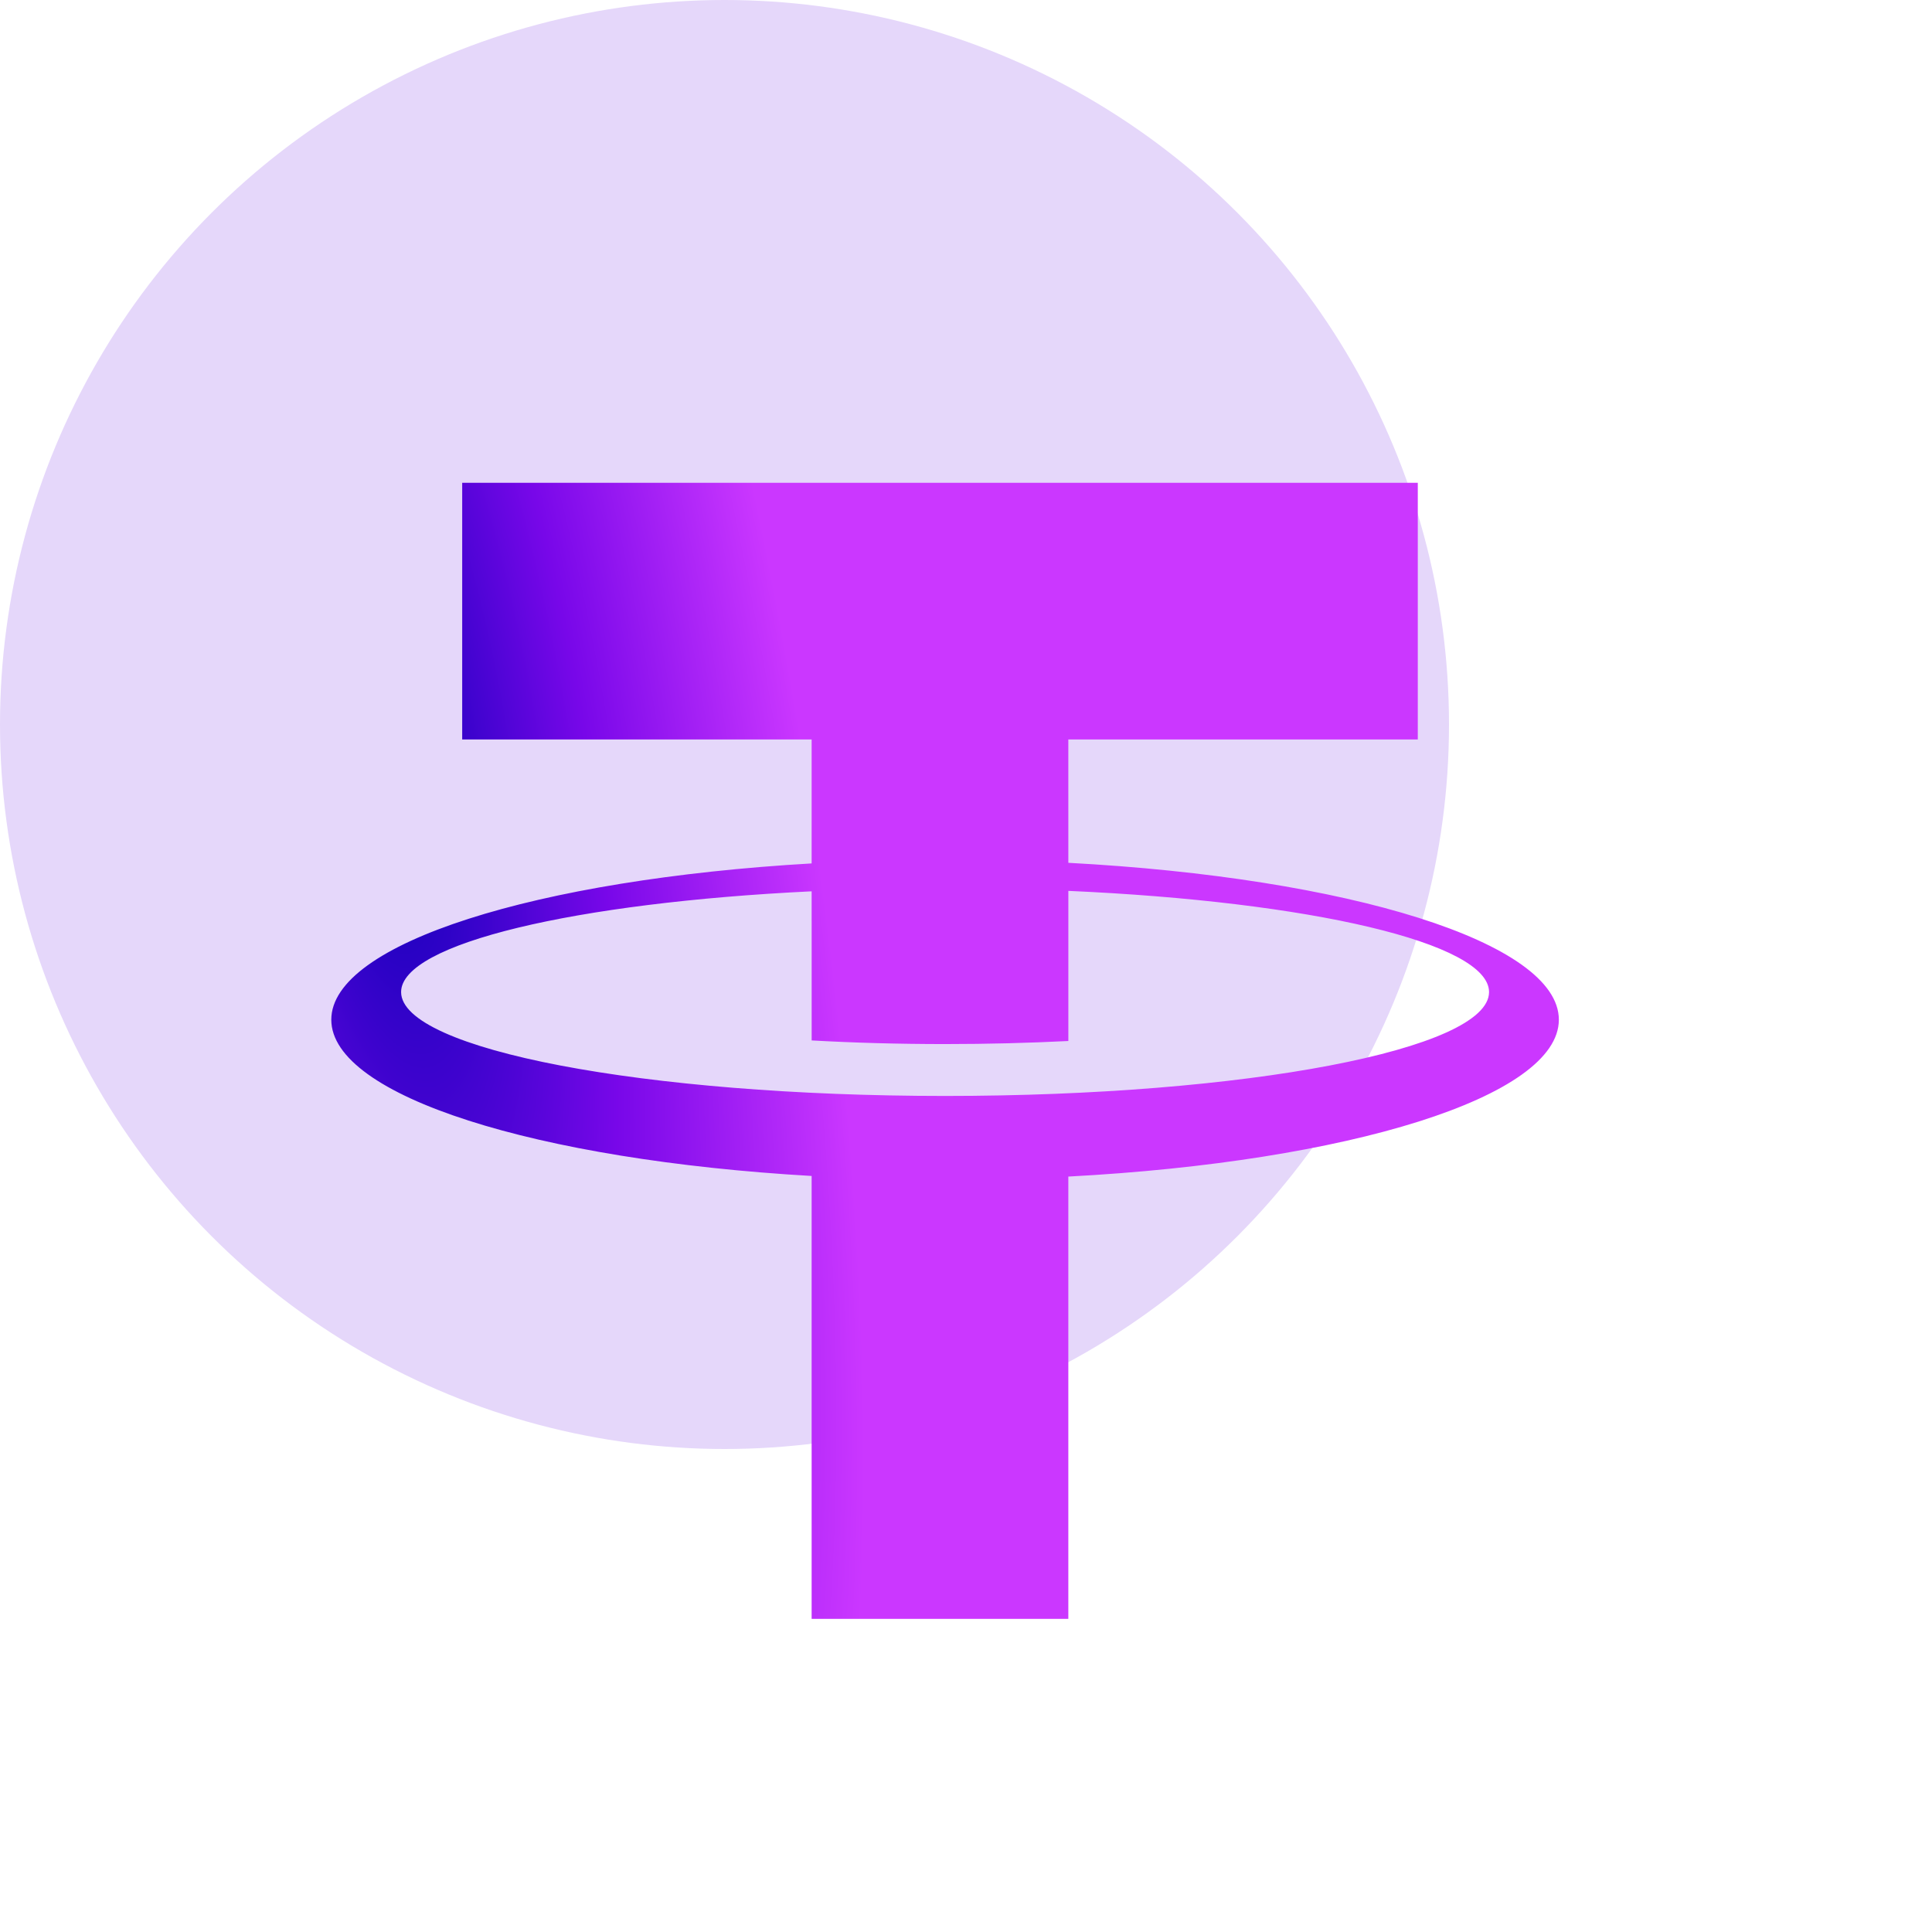 <svg xmlns="http://www.w3.org/2000/svg" width="64" height="64" viewBox="0 0 64 64" fill="none"><circle cx="24" cy="24" r="24" fill="#E5D7FA"></circle><path transform="scale(0.18) translate(60, 80)" fill="url(#paint0_radial_128_793)" stroke-width="3.2" stroke-linecap="round" stroke-linejoin="round" d="M226.883,107.66c0-14.245-38.761-26.13-90.27-28.872l-0.004-22.697h64.315V8.855H25.06v47.236h64.31v22.808 C38.799,81.829,0.97,93.59,0.97,107.66c0,14.072,37.829,25.834,88.4,28.759v81.504h47.239V136.53 C188.122,133.794,226.883,121.905,226.883,107.66z M113.926,121.693c-55.288,0-100.109-8.557-100.109-19.119 c0-8.943,32.139-16.451,75.553-18.54v5.383h0.005v22.059c7.827,0.439,16.053,0.669,24.551,0.669c7.825,0,15.424-0.199,22.688-0.563 V83.952c44.355,1.961,77.423,9.548,77.423,18.622C214.036,113.136,169.214,121.693,113.926,121.693z"></path><defs><radialGradient id="paint0_radial_128_793" cx="0" cy="0" r="1" gradientUnits="userSpaceOnUse" gradientTransform="translate(7.3 54.304) rotate(-10.211) scale(78.65 278.699)"><stop stop-color="#0800B5"></stop><stop offset="0.501" stop-color="#7807E9"></stop><stop offset="1" stop-color="#CB37FF"></stop></radialGradient></defs></svg>